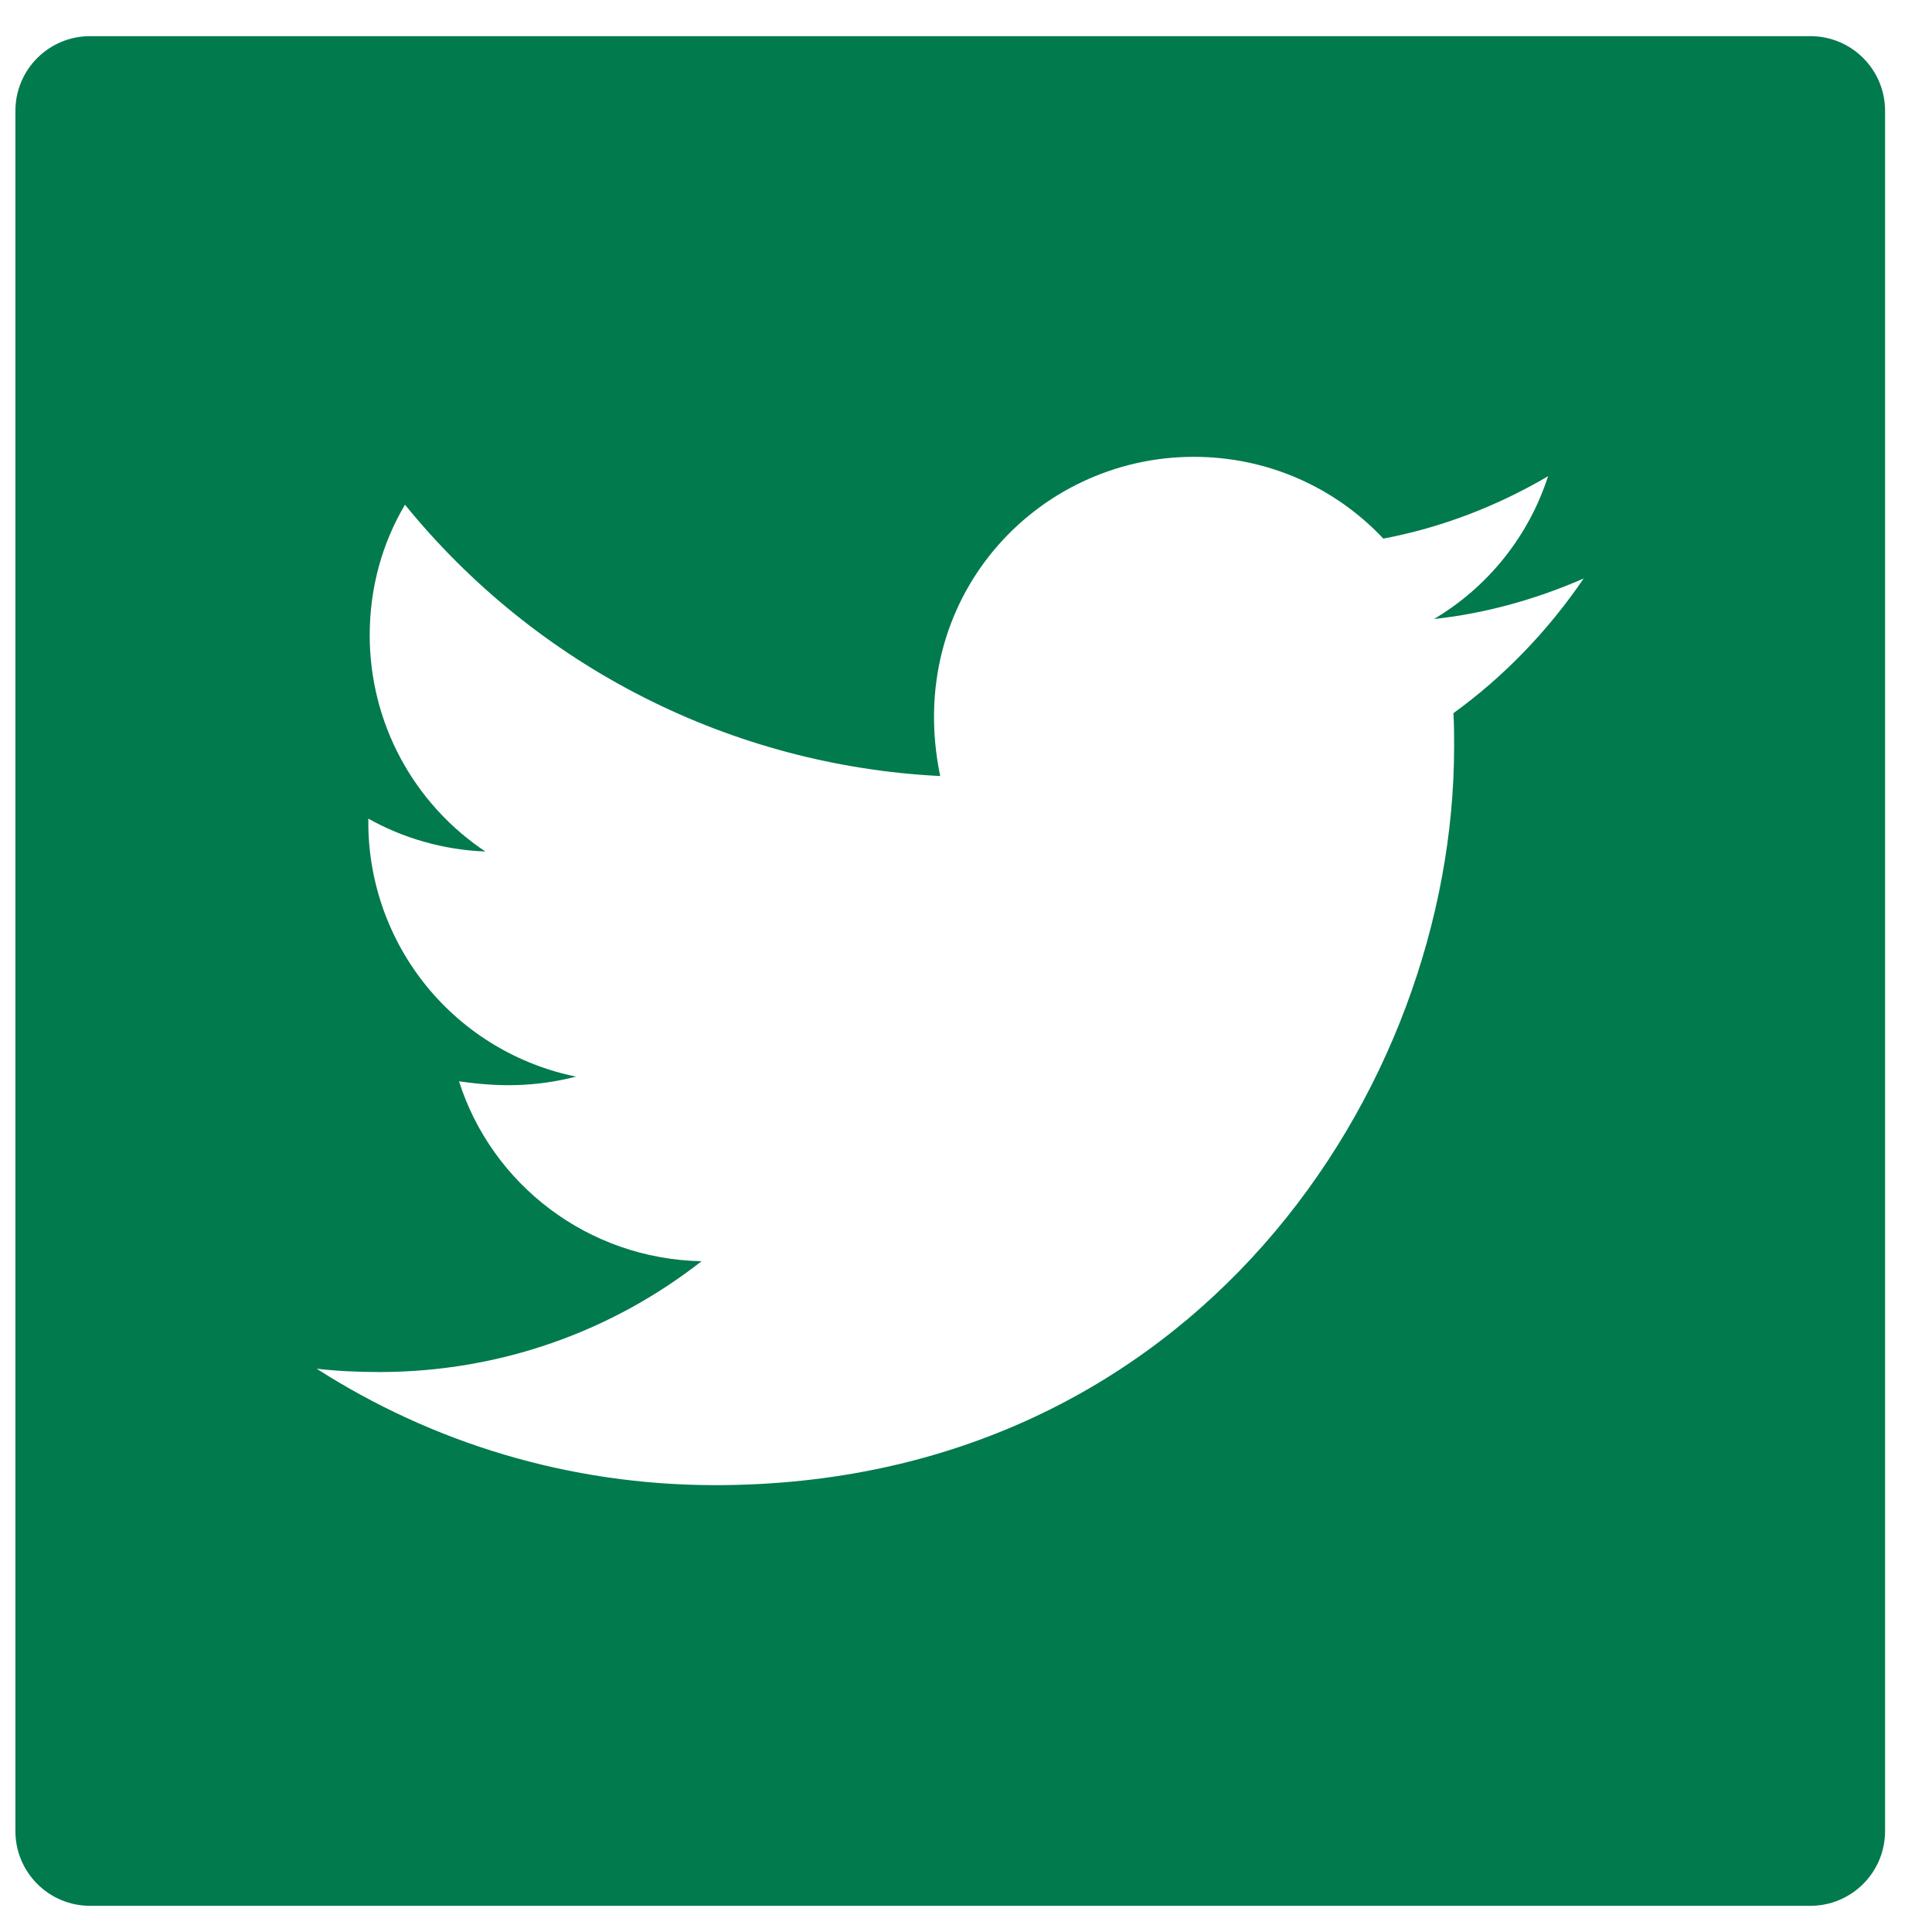 <svg width="31" height="31" viewBox="0 0 31 31" fill="none" xmlns="http://www.w3.org/2000/svg">
<path d="M29.047 0.58H1.447C0.783 0.58 0.247 1.116 0.247 1.78V29.38C0.247 30.043 0.783 30.58 1.447 30.58H29.047C29.711 30.58 30.247 30.043 30.247 29.38V1.78C30.247 1.116 29.711 0.58 29.047 0.58ZM23.321 11.443C23.332 11.62 23.332 11.803 23.332 11.983C23.332 17.488 19.14 23.83 11.478 23.83C9.116 23.83 6.926 23.143 5.081 21.962C5.418 22 5.741 22.015 6.086 22.015C8.036 22.015 9.828 21.355 11.257 20.237C9.427 20.2 7.89 19 7.365 17.35C8.006 17.443 8.583 17.443 9.243 17.275C8.301 17.083 7.454 16.571 6.846 15.826C6.239 15.081 5.908 14.149 5.91 13.187V13.135C6.461 13.446 7.11 13.637 7.788 13.663C7.218 13.283 6.75 12.768 6.426 12.164C6.102 11.559 5.933 10.884 5.932 10.198C5.932 9.422 6.135 8.713 6.498 8.098C7.544 9.386 8.849 10.439 10.329 11.189C11.808 11.939 13.429 12.369 15.086 12.452C14.497 9.621 16.612 7.33 19.155 7.33C20.355 7.33 21.435 7.832 22.196 8.642C23.137 8.466 24.037 8.113 24.84 7.641C24.528 8.605 23.876 9.418 23.01 9.932C23.85 9.842 24.66 9.61 25.41 9.283C24.843 10.116 24.135 10.855 23.321 11.443Z" fill="#017A4E"/>
</svg>
